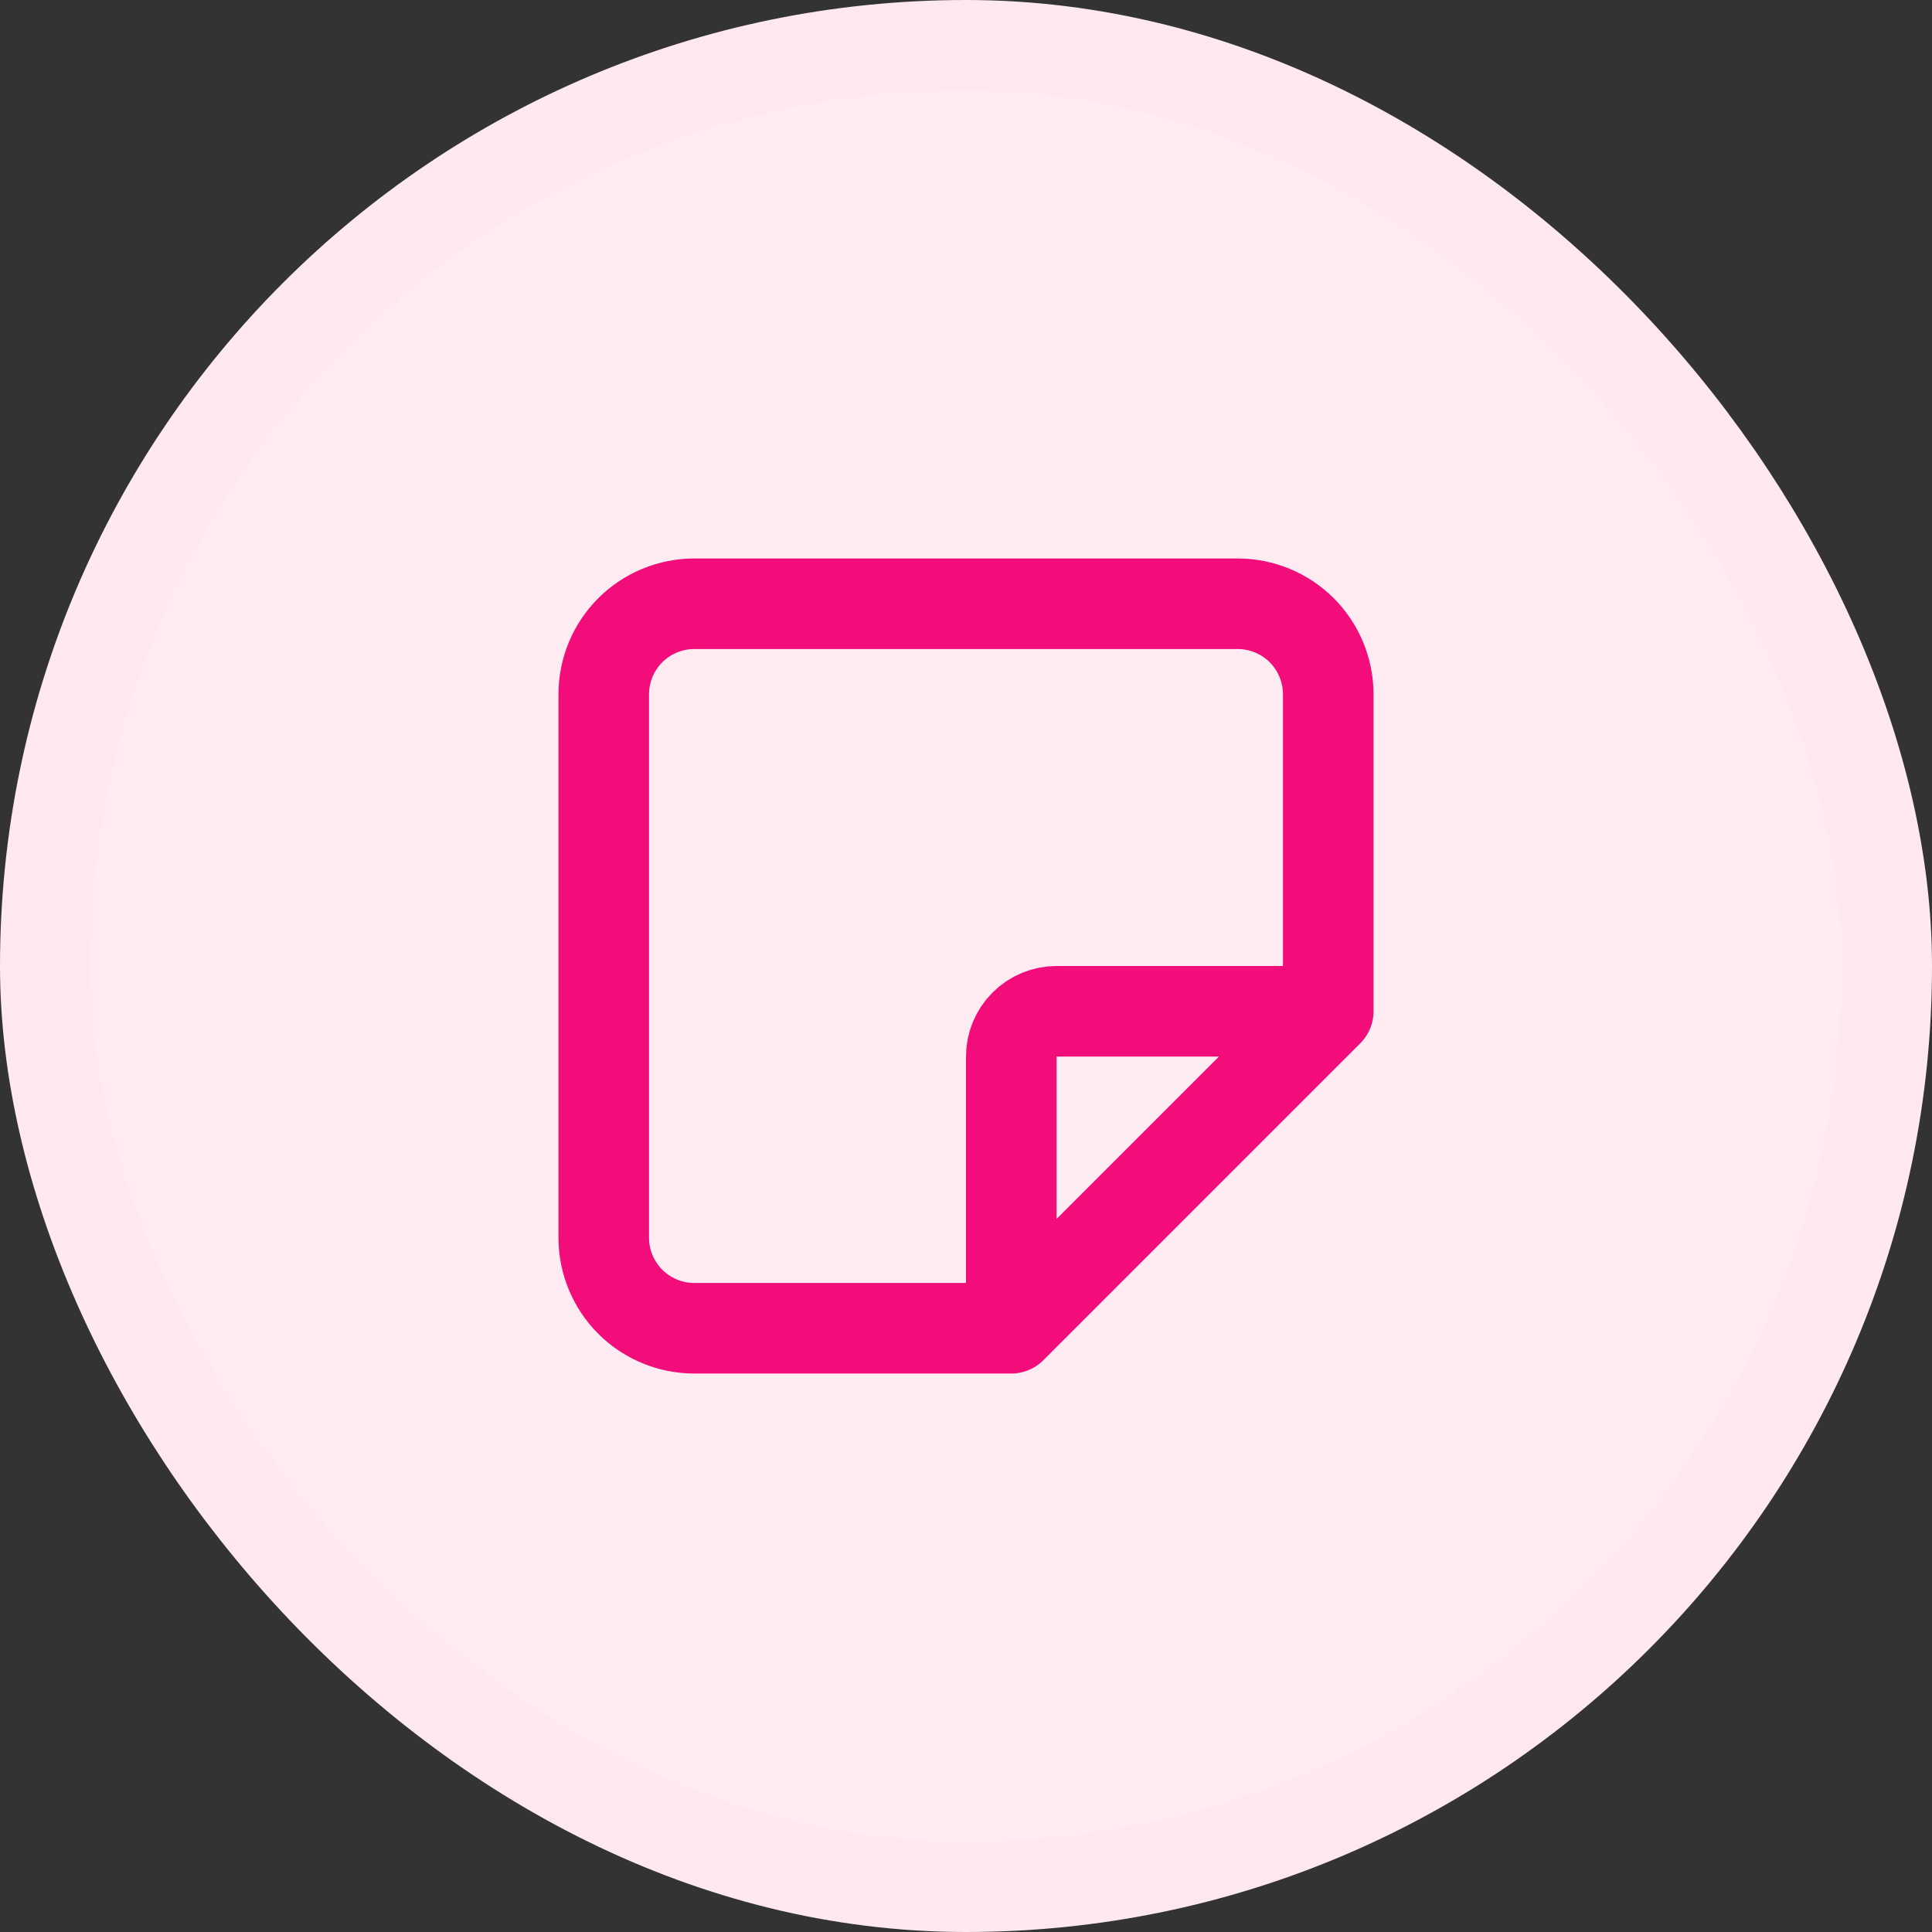 <svg width="32" height="32" viewBox="0 0 32 32" fill="none" xmlns="http://www.w3.org/2000/svg">
<rect x="0" y="0" width="32" height="32" fill="#333333" stroke="none"/>
<rect x="0.75" y="0.75" width="30.5" height="30.5" rx="15.25" fill="#FFECF2"/>
<rect x="0.75" y="0.75" width="30.5" height="30.5" rx="15.25" stroke="#FFE9EF" stroke-width="1.5"/>
<path d="M16.75 22L22 16.75M16.75 22V17.5C16.75 17.301 16.829 17.11 16.97 16.97C17.11 16.829 17.301 16.75 17.5 16.75H22M16.75 22H11.5C11.102 22 10.721 21.842 10.439 21.561C10.158 21.279 10 20.898 10 20.5V11.5C10 11.102 10.158 10.721 10.439 10.439C10.721 10.158 11.102 10 11.5 10H20.5C20.898 10 21.279 10.158 21.561 10.439C21.842 10.721 22 11.102 22 11.5V16.75" stroke="#F20D7A" stroke-width="1.5" stroke-linecap="round" stroke-linejoin="round"/>
</svg>

